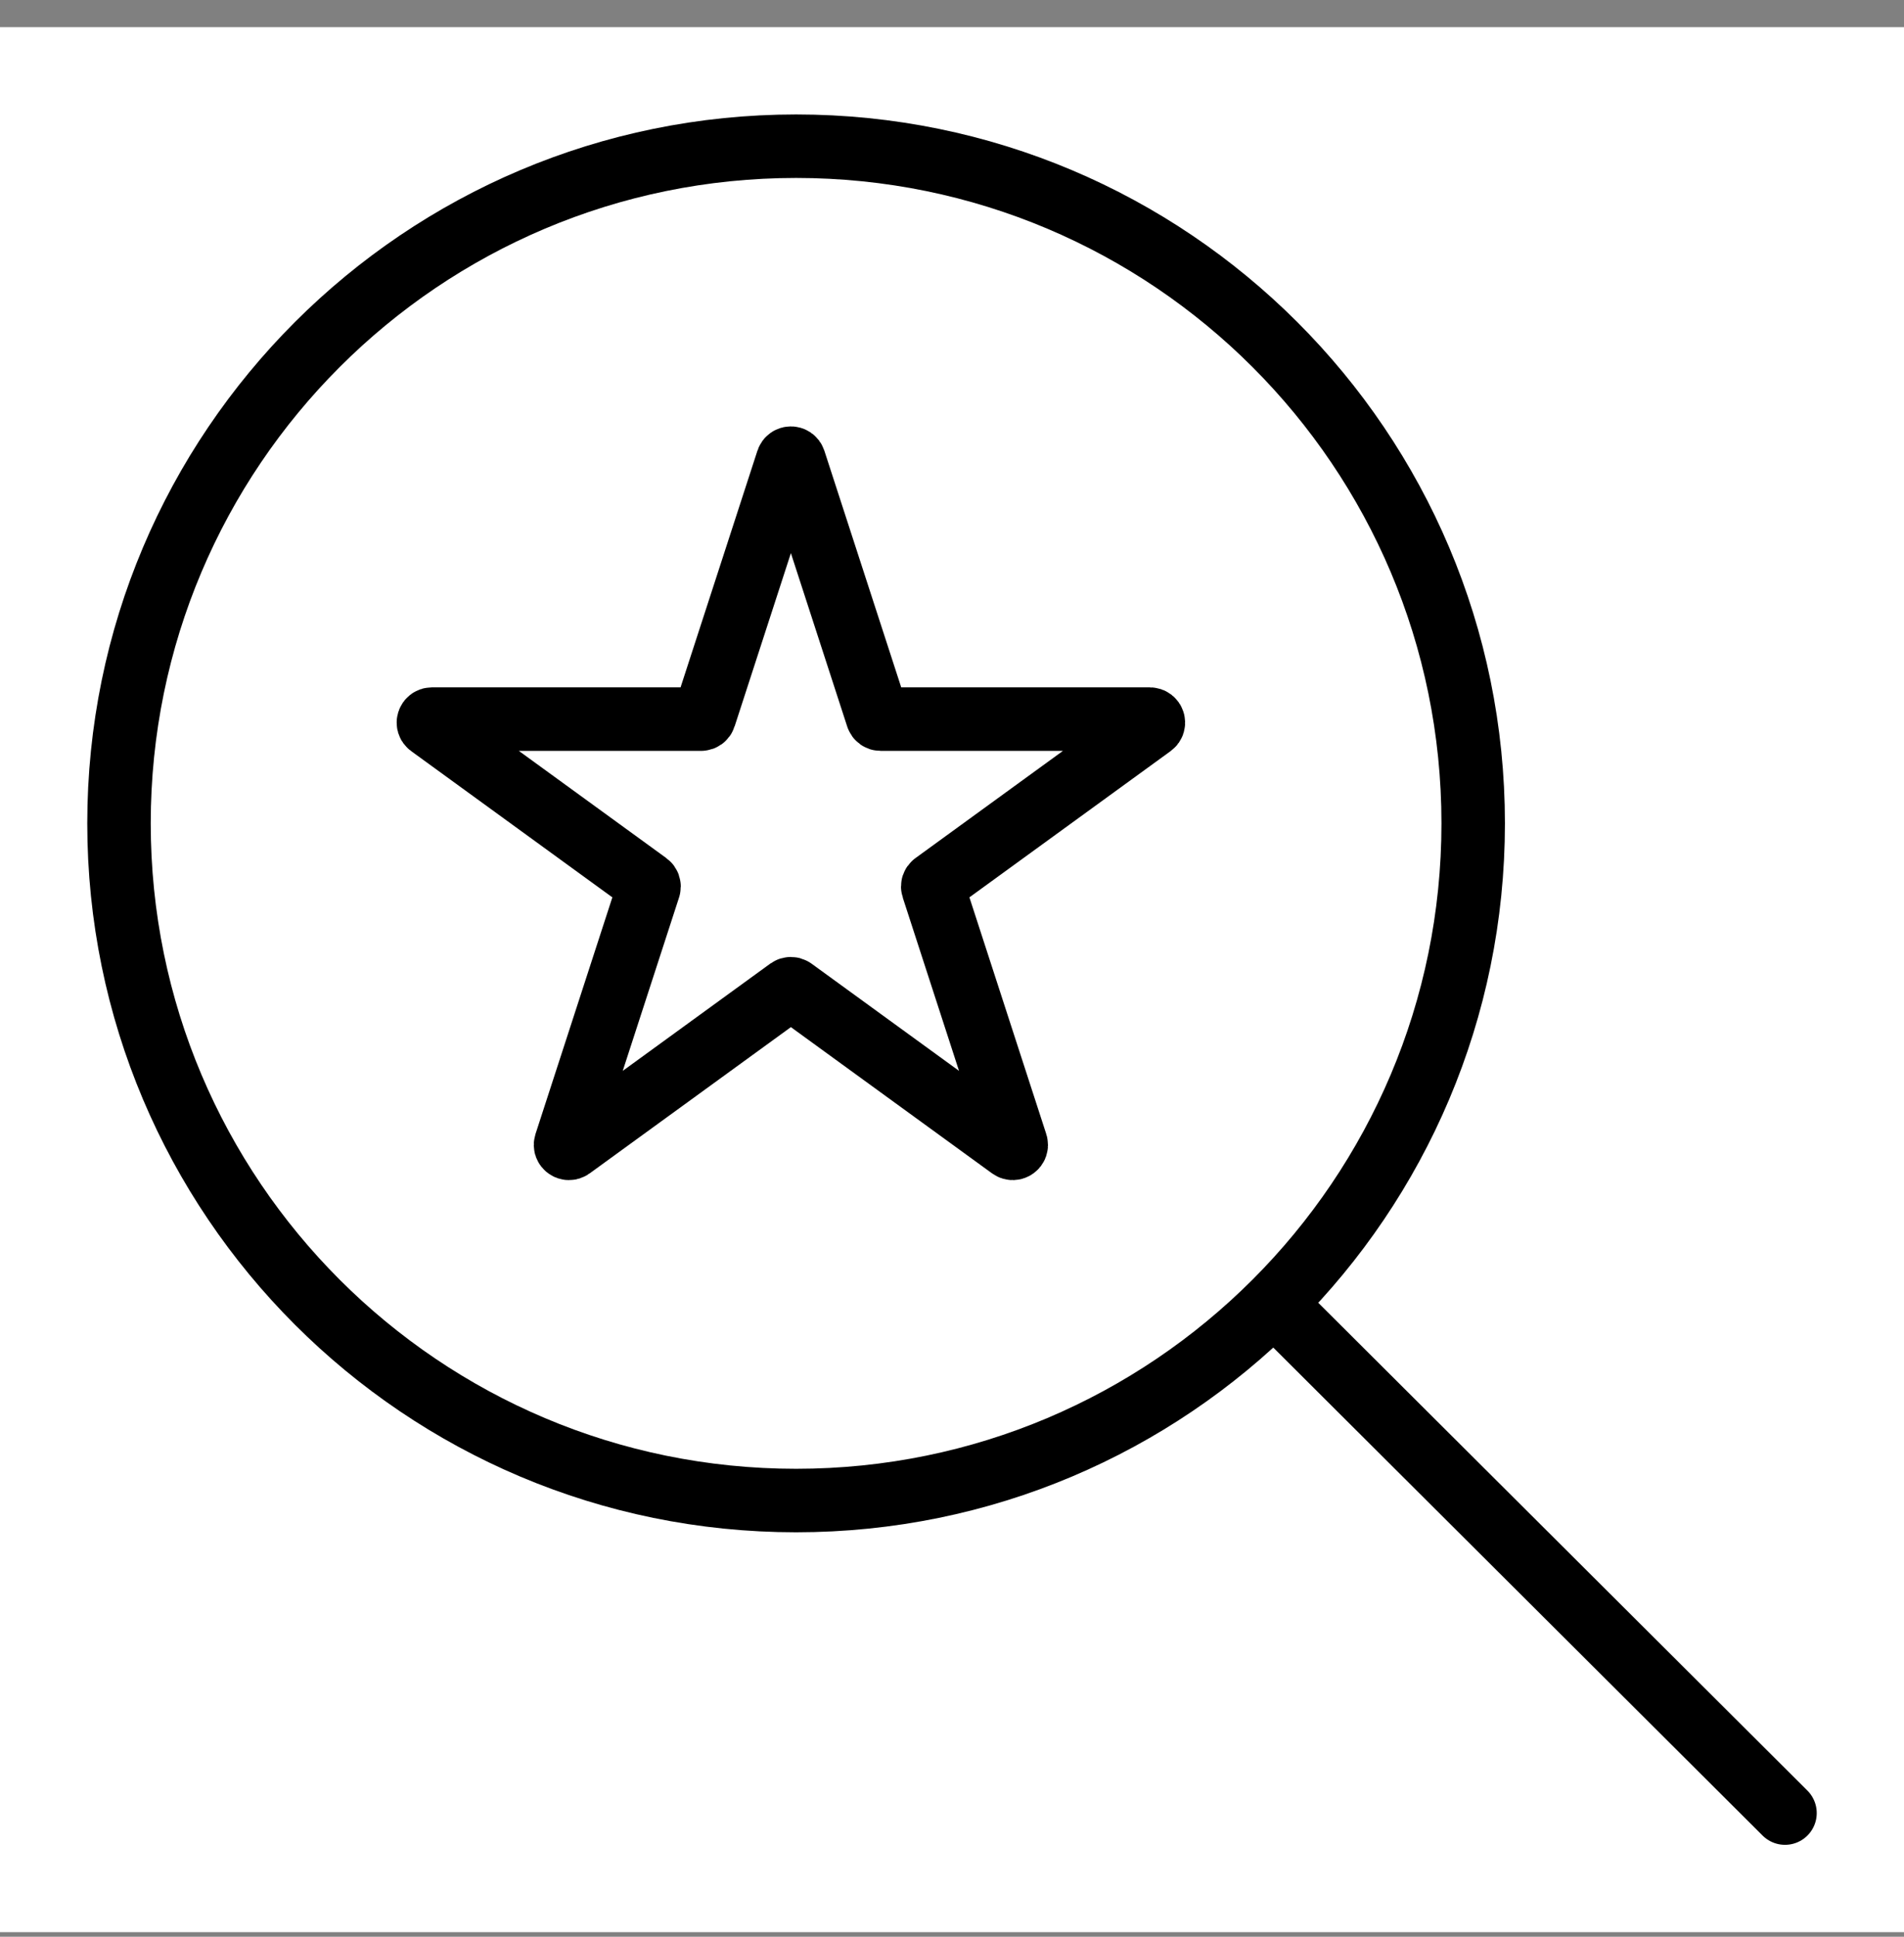 <svg width="60" height="61" viewBox="0 0 60 61" fill="none" xmlns="http://www.w3.org/2000/svg">
<rect x="0" y="0" width="60" height="61" fill="#808080" stroke="none"/>
<rect y="0.855" width="60" height="60" fill="white"/>
<path d="M56.25 57.105L40.14 41.047M46.424 25.933C46.424 37.712 36.871 47.261 25.087 47.261C13.303 47.261 3.75 37.713 3.75 25.933C3.75 14.154 13.303 4.605 25.087 4.605C36.871 4.605 46.424 14.154 46.424 25.933Z" stroke="black" stroke-width="2" stroke-miterlimit="10" stroke-linecap="round"/>
<path d="M24.819 14.506C24.852 14.405 24.994 14.405 25.027 14.506L27.649 22.575C27.663 22.62 27.705 22.65 27.753 22.65L36.237 22.65C36.343 22.65 36.387 22.786 36.301 22.848L29.437 27.835C29.399 27.863 29.383 27.912 29.398 27.957L32.019 36.026C32.052 36.127 31.937 36.21 31.851 36.148L24.987 31.161C24.949 31.134 24.897 31.134 24.859 31.161L17.995 36.148C17.909 36.21 17.794 36.127 17.826 36.026L20.448 27.957C20.463 27.912 20.447 27.863 20.409 27.835L13.545 22.848C13.459 22.786 13.503 22.65 13.609 22.65L22.093 22.65C22.14 22.65 22.183 22.62 22.197 22.575L24.819 14.506Z" stroke="black" stroke-width="2"/>
</svg>
